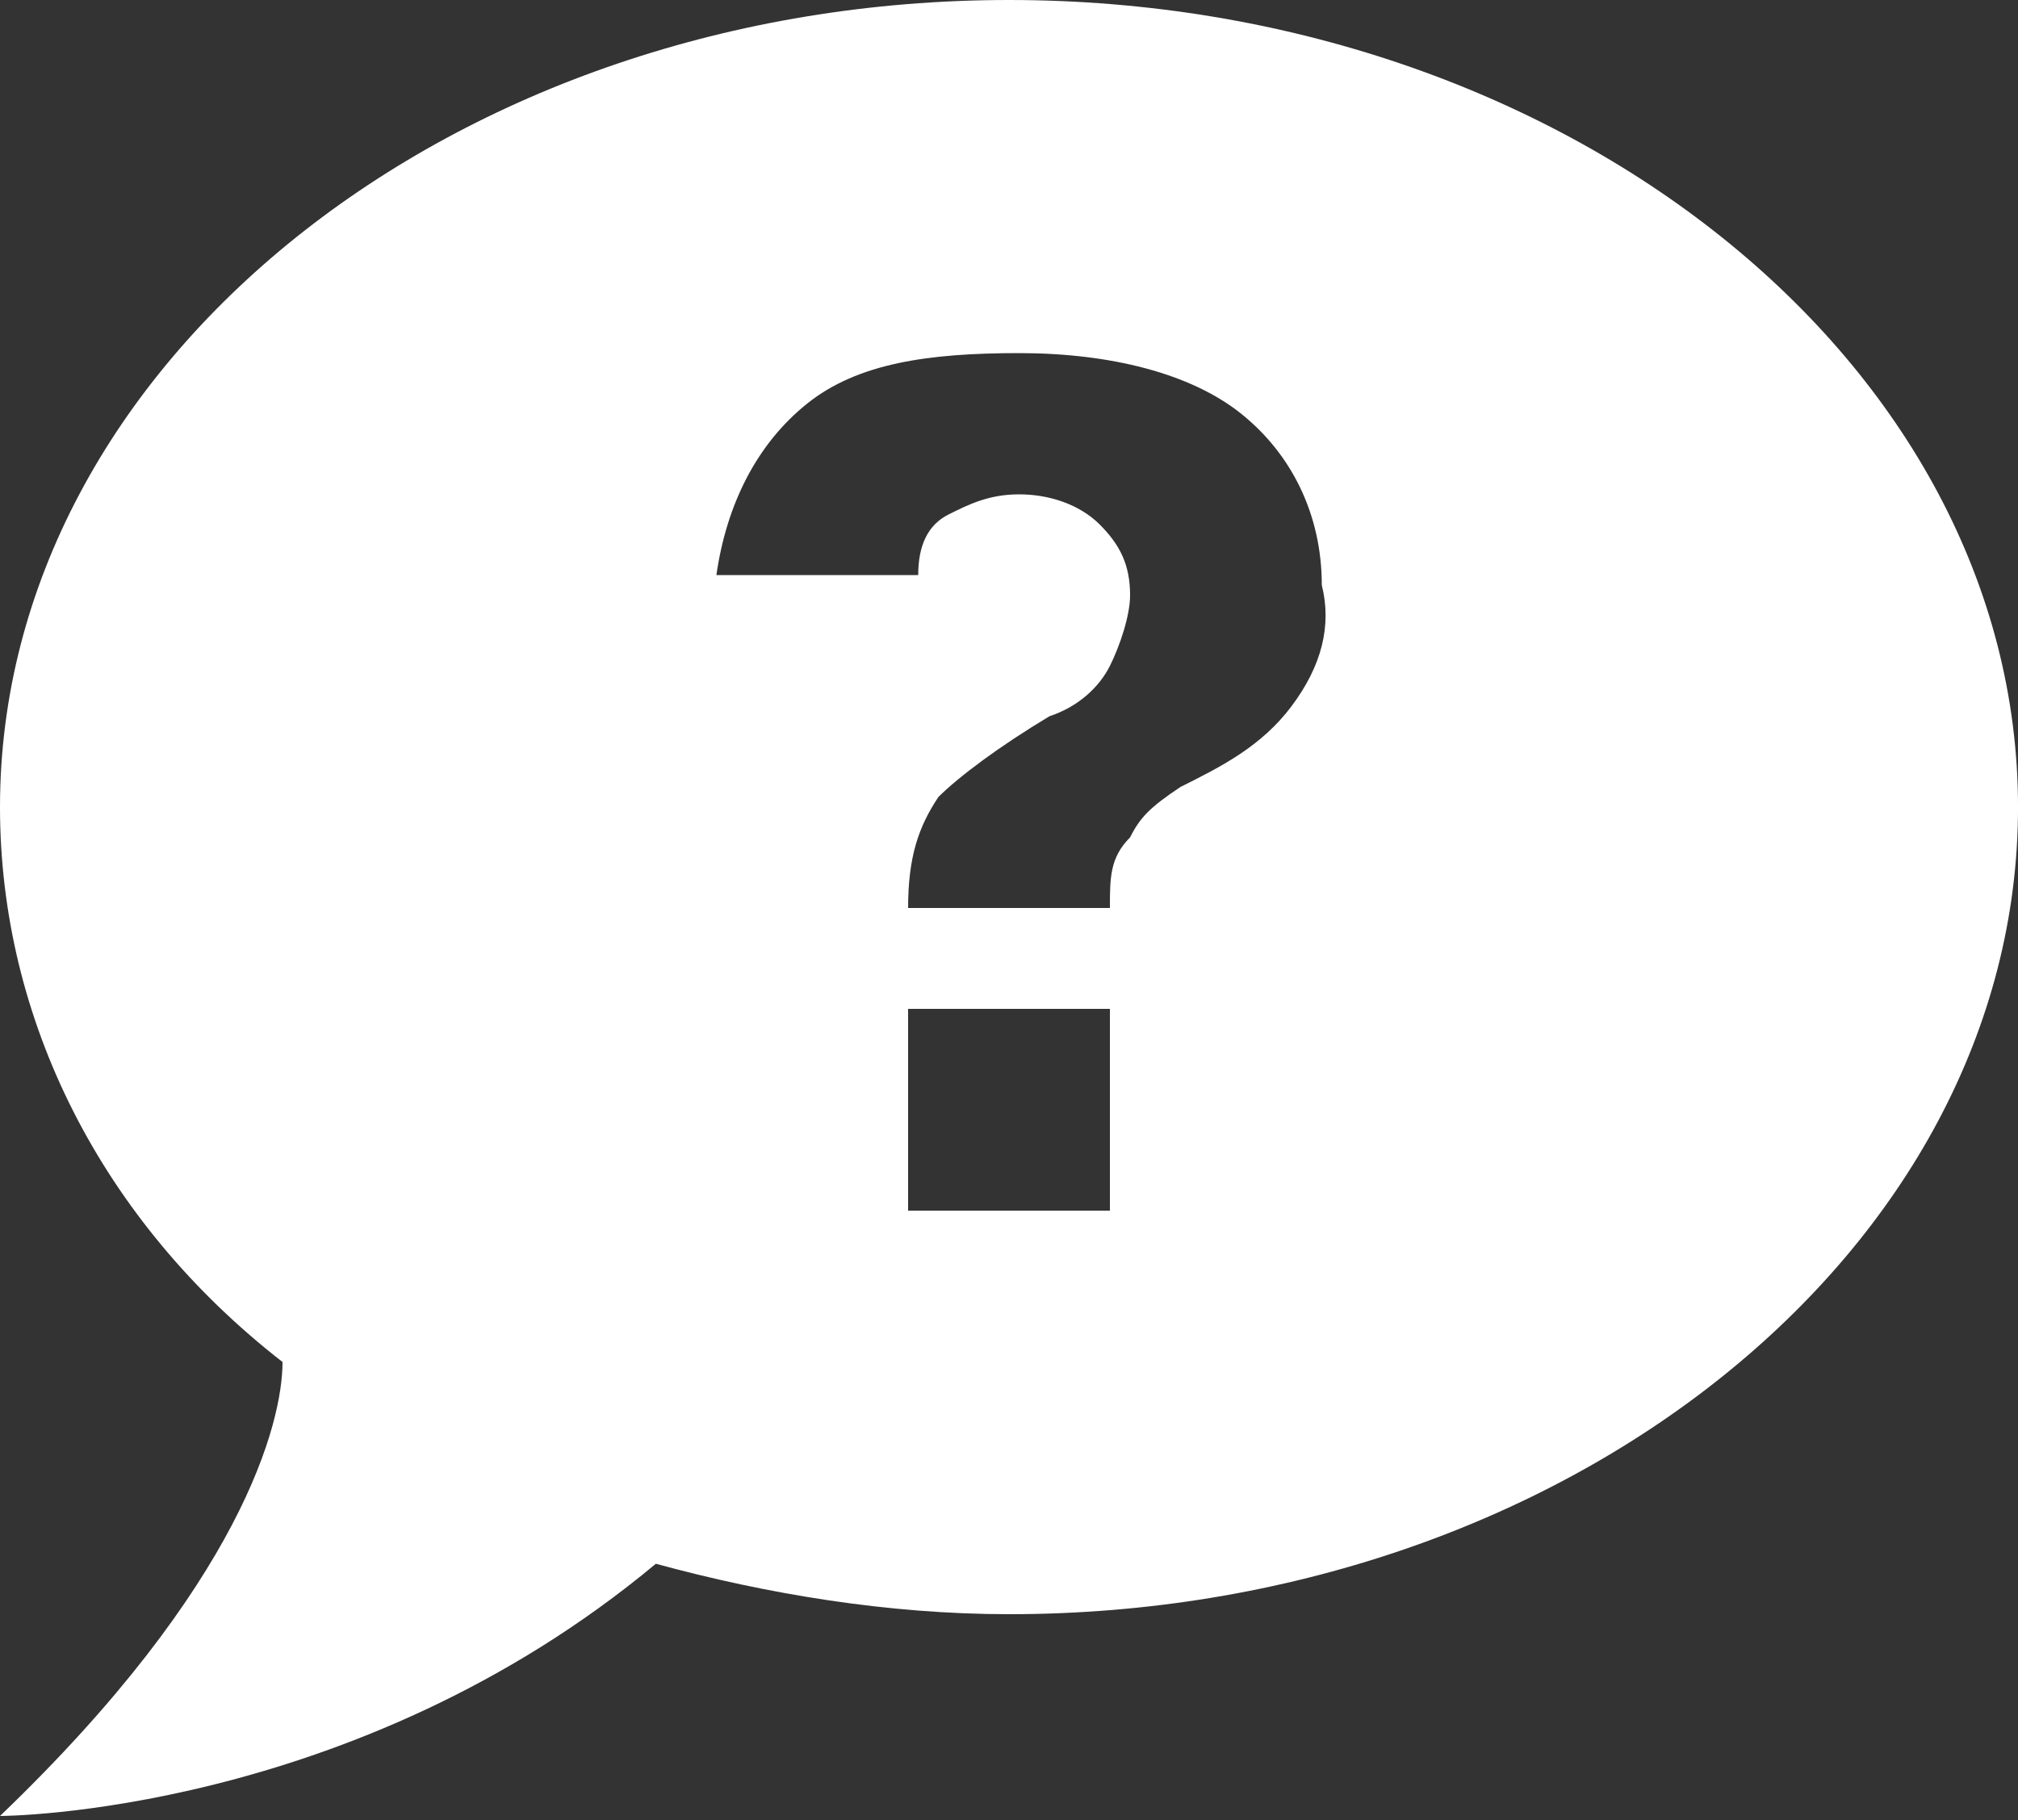 <?xml version="1.0" encoding="UTF-8"?> <svg xmlns="http://www.w3.org/2000/svg" width="194" height="175" viewBox="0 0 194 175" fill="none"><rect x="0" y="0" width="194" height="175" fill="#333333" stroke="none"/> <path d="M97.001 0C43.65 0 0 34.92 0 77.601C0 97.971 9.7 117.371 27.16 130.951C27.16 136.771 23.28 152.291 0 174.601C0 174.601 33.95 174.601 63.05 150.351C73.721 153.261 85.361 155.201 97.001 155.201C150.351 155.201 194.002 120.281 194.002 77.601C194.002 34.92 150.351 0 97.001 0ZM106.701 116.401H87.301V97.001H106.701V116.401ZM124.161 67.9C121.251 71.781 117.371 73.721 113.491 75.661C110.581 77.601 109.611 78.571 108.641 80.511C106.701 82.451 106.701 84.391 106.701 87.301H87.301C87.301 82.451 88.271 79.541 90.211 76.631C92.151 74.691 96.031 71.781 100.881 68.871C103.791 67.9 105.731 65.96 106.701 64.02C107.671 62.081 108.641 59.17 108.641 57.23C108.641 54.32 107.671 52.38 105.731 50.44C103.791 48.5 100.881 47.53 97.971 47.53C95.061 47.53 93.121 48.5 91.181 49.47C89.241 50.44 88.271 52.38 88.271 55.29H68.871C69.841 48.5 72.751 42.68 77.601 38.8C82.451 34.92 89.241 33.95 97.971 33.95C106.701 33.95 114.461 35.89 119.311 39.77C124.161 43.65 127.071 49.47 127.071 56.26C128.041 60.141 127.071 64.02 124.161 67.9Z" fill="white"></path> </svg> 